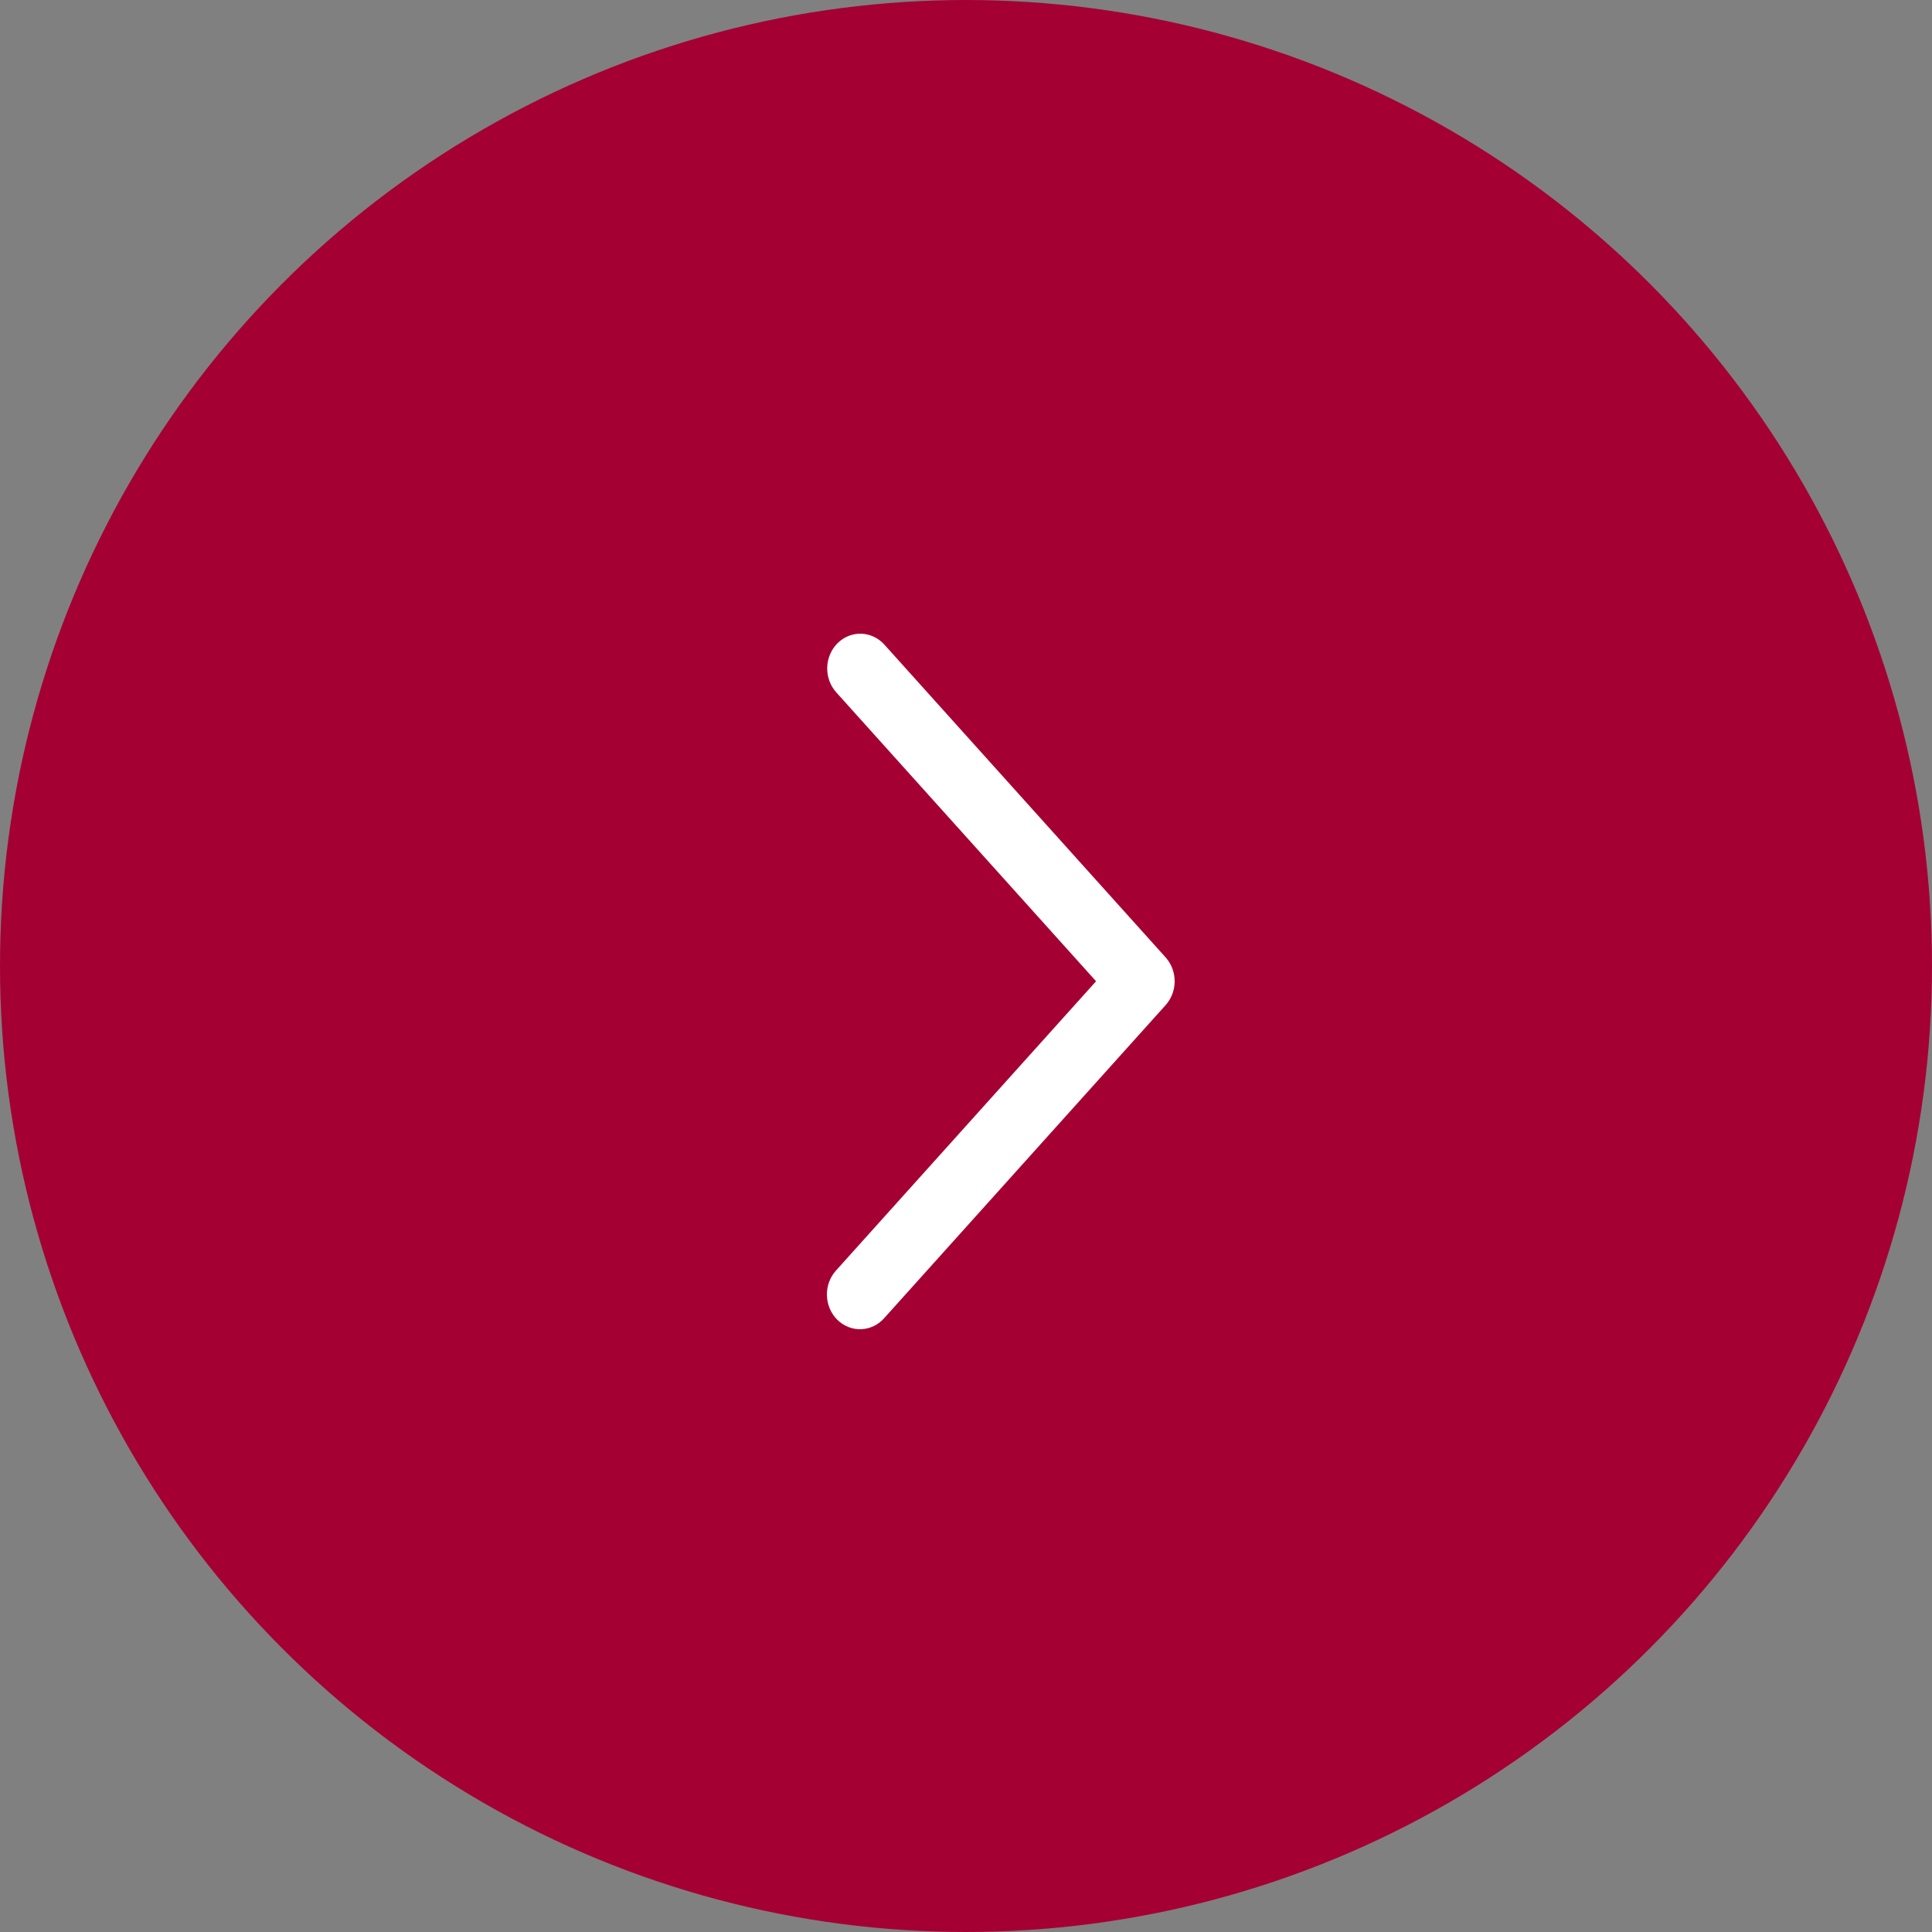 <?xml version="1.0" encoding="UTF-8"?> <svg xmlns="http://www.w3.org/2000/svg" width="50" height="50" viewBox="0 0 50 50" fill="none"><rect x="0" y="0" width="50" height="50" fill="#808080" stroke="none"/><circle cx="25" cy="25" r="24.25" fill="#A50034" stroke="#A50034" stroke-width="1.5"></circle><path d="M21.642 17.918C21.564 17.832 21.504 17.731 21.464 17.62C21.424 17.51 21.405 17.392 21.408 17.274C21.411 17.156 21.437 17.04 21.483 16.932C21.529 16.824 21.594 16.727 21.676 16.646C21.758 16.565 21.854 16.501 21.959 16.459C22.064 16.417 22.176 16.397 22.288 16.4C22.401 16.404 22.512 16.43 22.614 16.479C22.717 16.527 22.81 16.596 22.887 16.682L30.166 24.777C30.316 24.944 30.4 25.165 30.4 25.395C30.4 25.625 30.316 25.846 30.166 26.013L22.887 34.109C22.81 34.197 22.718 34.268 22.614 34.318C22.512 34.367 22.4 34.395 22.287 34.399C22.173 34.404 22.06 34.384 21.954 34.342C21.848 34.3 21.751 34.236 21.668 34.154C21.586 34.073 21.52 33.974 21.474 33.866C21.428 33.757 21.403 33.639 21.4 33.52C21.398 33.401 21.418 33.282 21.459 33.172C21.501 33.061 21.563 32.96 21.642 32.874L28.366 25.395L21.642 17.918Z" fill="white"></path></svg> 